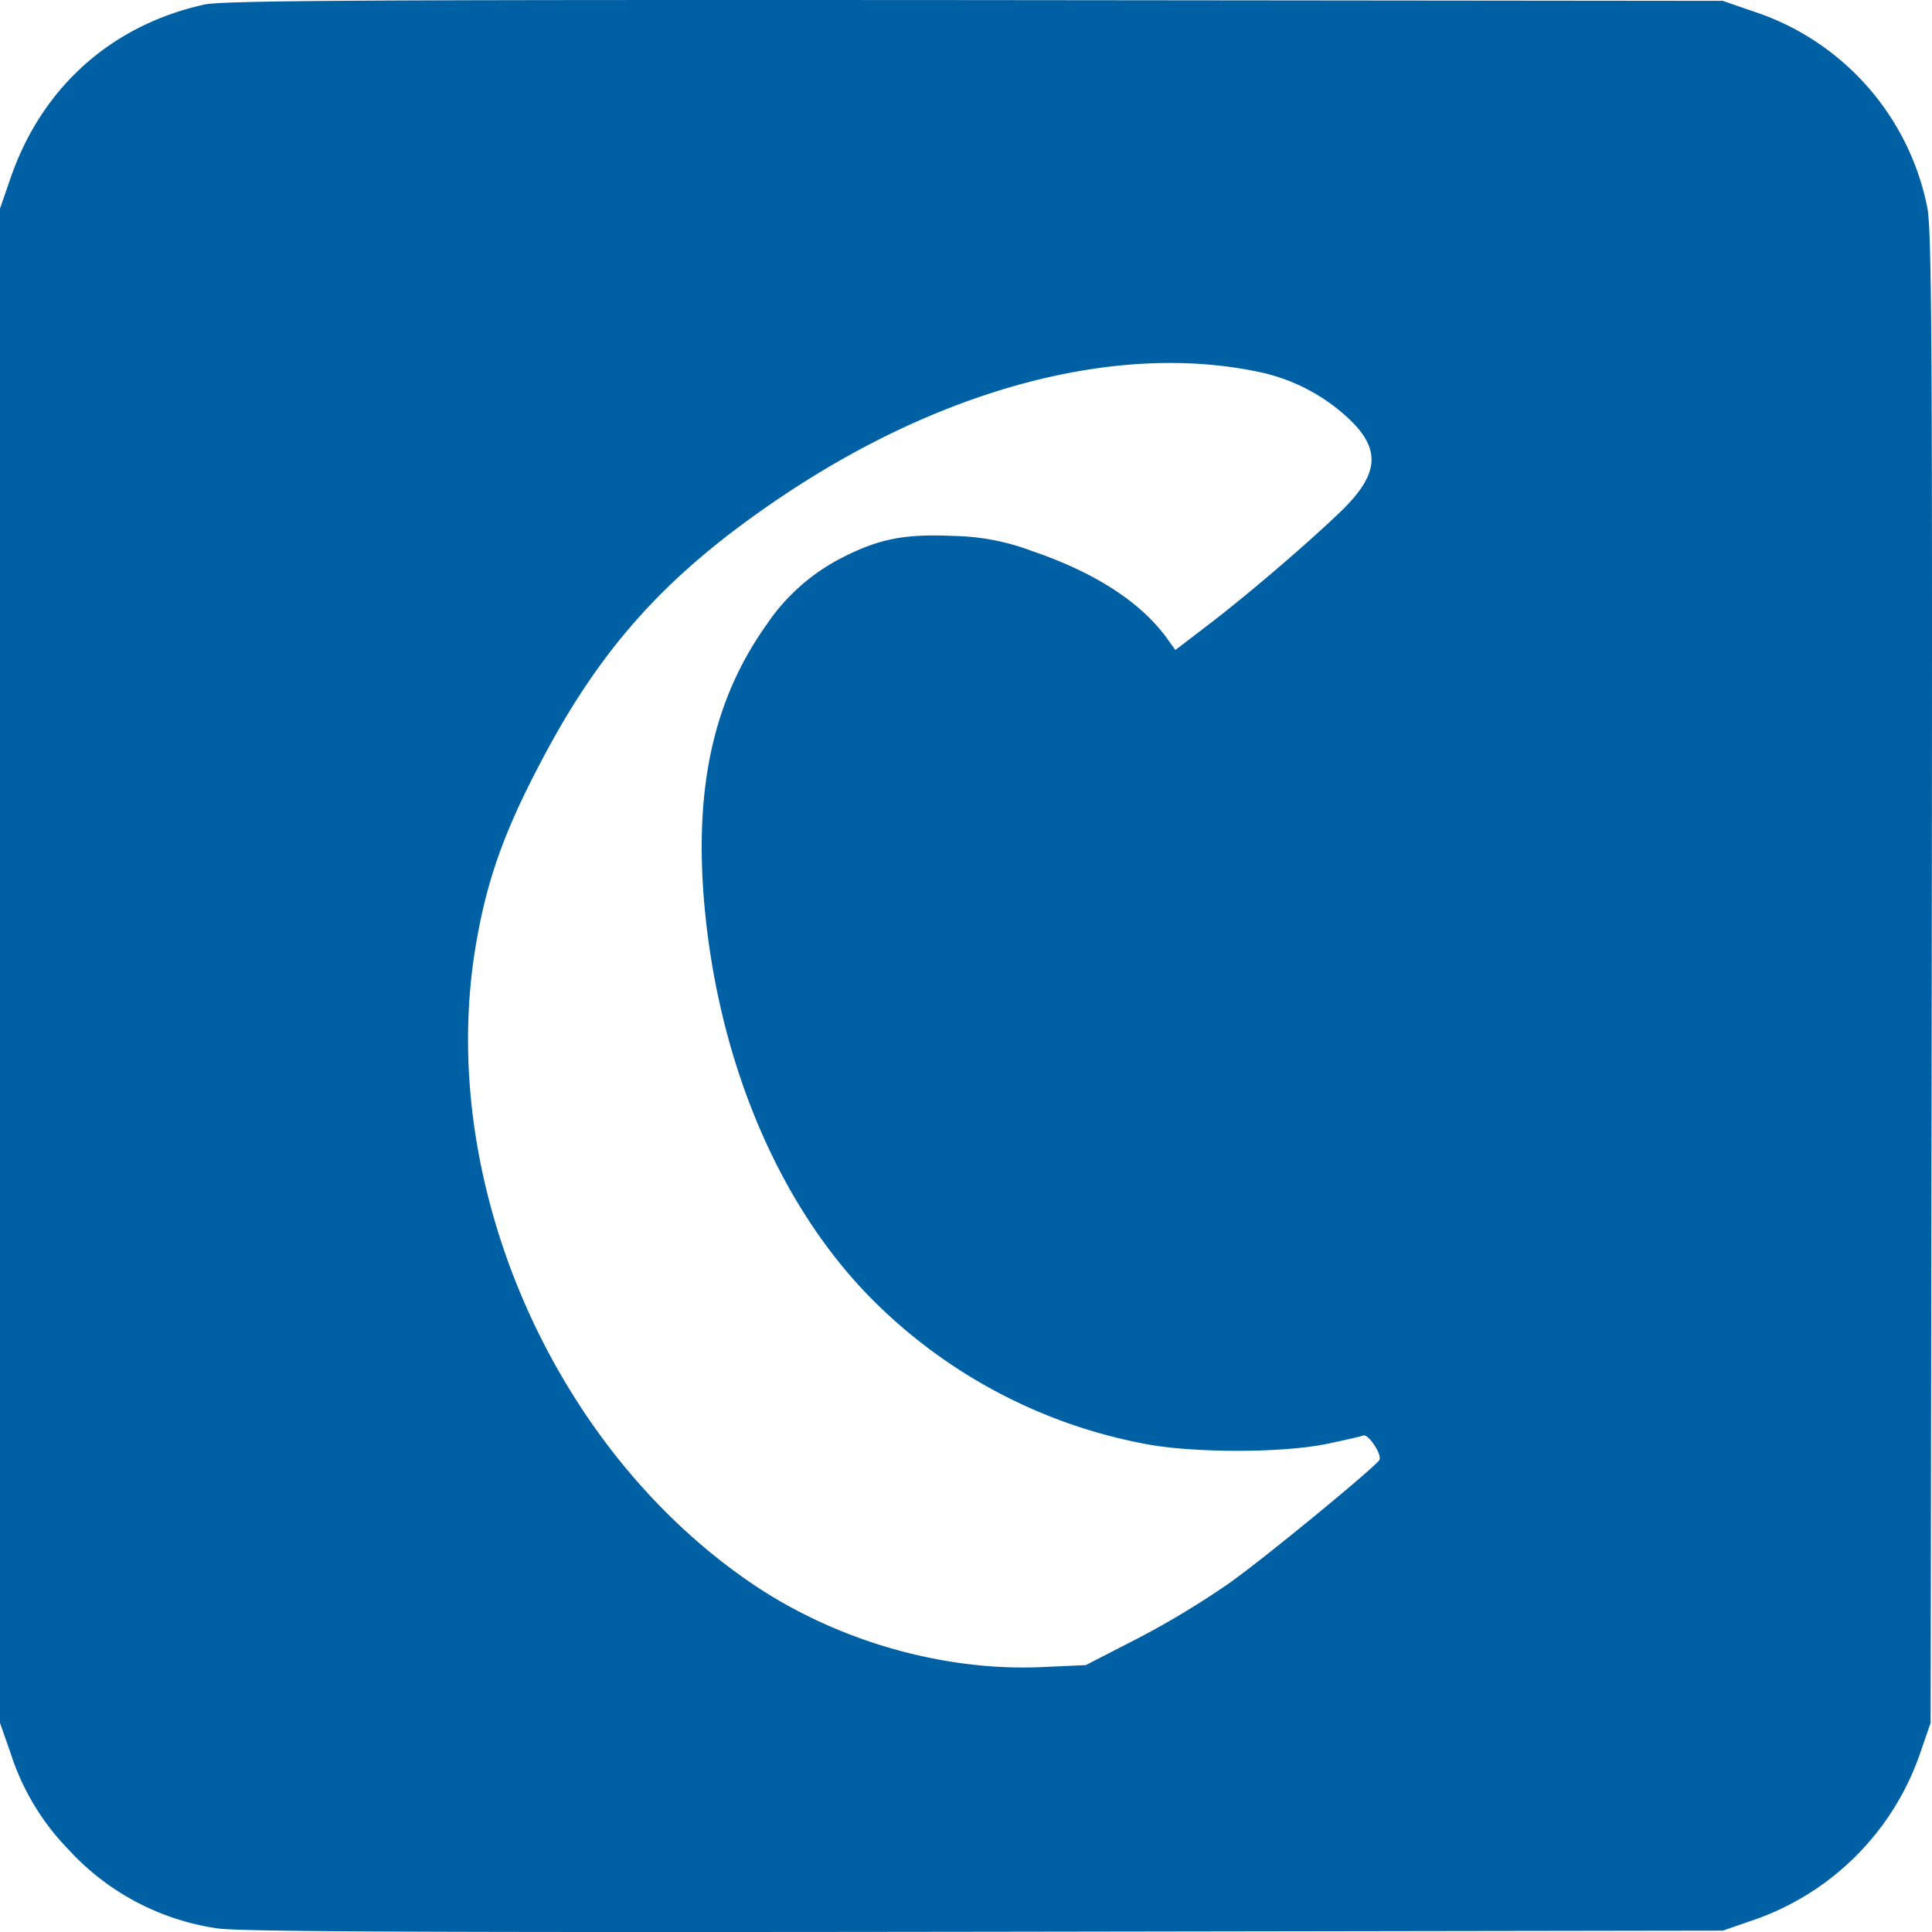 <svg xmlns="http://www.w3.org/2000/svg" width="350" height="350" viewBox="0 0 350 350"><g transform="translate(-0.5 511.723)"><path d="M37.46-510.886c-16.906,3.763-29.5,15.119-35.112,31.607L.5-473.943V-199.6l1.916,5.473a44.525,44.525,0,0,0,10.54,17.514,45.385,45.385,0,0,0,26.9,14.23c3.833.616,39.7.753,138.941.616l133.808-.205,5.749-1.984a48.731,48.731,0,0,0,29.91-29.9l1.985-5.747.205-134.912c.137-115.619,0-135.664-.821-139.7a47.075,47.075,0,0,0-31.69-35.507L312.6-511.57l-135.519-.137C65.59-511.776,40.813-511.639,37.46-510.886Zm190.548,66.43a33.994,33.994,0,0,1,16.358,8.141c6.434,5.815,6.16,10.4-1.1,17.377-6.365,6.089-17.179,15.325-24.024,20.524l-5.818,4.447-1.711-2.394c-4.791-6.431-13-11.7-24.229-15.53a42.021,42.021,0,0,0-14.168-2.737c-8.692-.41-13.415.479-19.78,3.694a36.259,36.259,0,0,0-14.031,12.178c-9.582,13.409-13.141,29.076-11.5,49.805,2.4,29.281,13.62,55.894,30.937,73.066a94.416,94.416,0,0,0,48.937,25.724c8.35,1.642,24.434,1.71,32.716.068,3.285-.684,6.365-1.368,6.844-1.574.958-.342,3.491,3.489,2.943,4.447-.958,1.437-20.465,17.514-27.1,22.234a154.808,154.808,0,0,1-16.632,10.057l-9.445,4.857-7.666.342c-18.206.889-38.055-4.857-53.523-15.6-36-24.9-56.672-73.339-49.211-115.756C88.93-353.33,92.352-362.5,100.154-376.8c10.814-19.7,23.066-32.565,43.8-46.179C172.636-441.72,203.094-449.519,228.008-444.457Z" fill="#0060a4"/></g></svg>